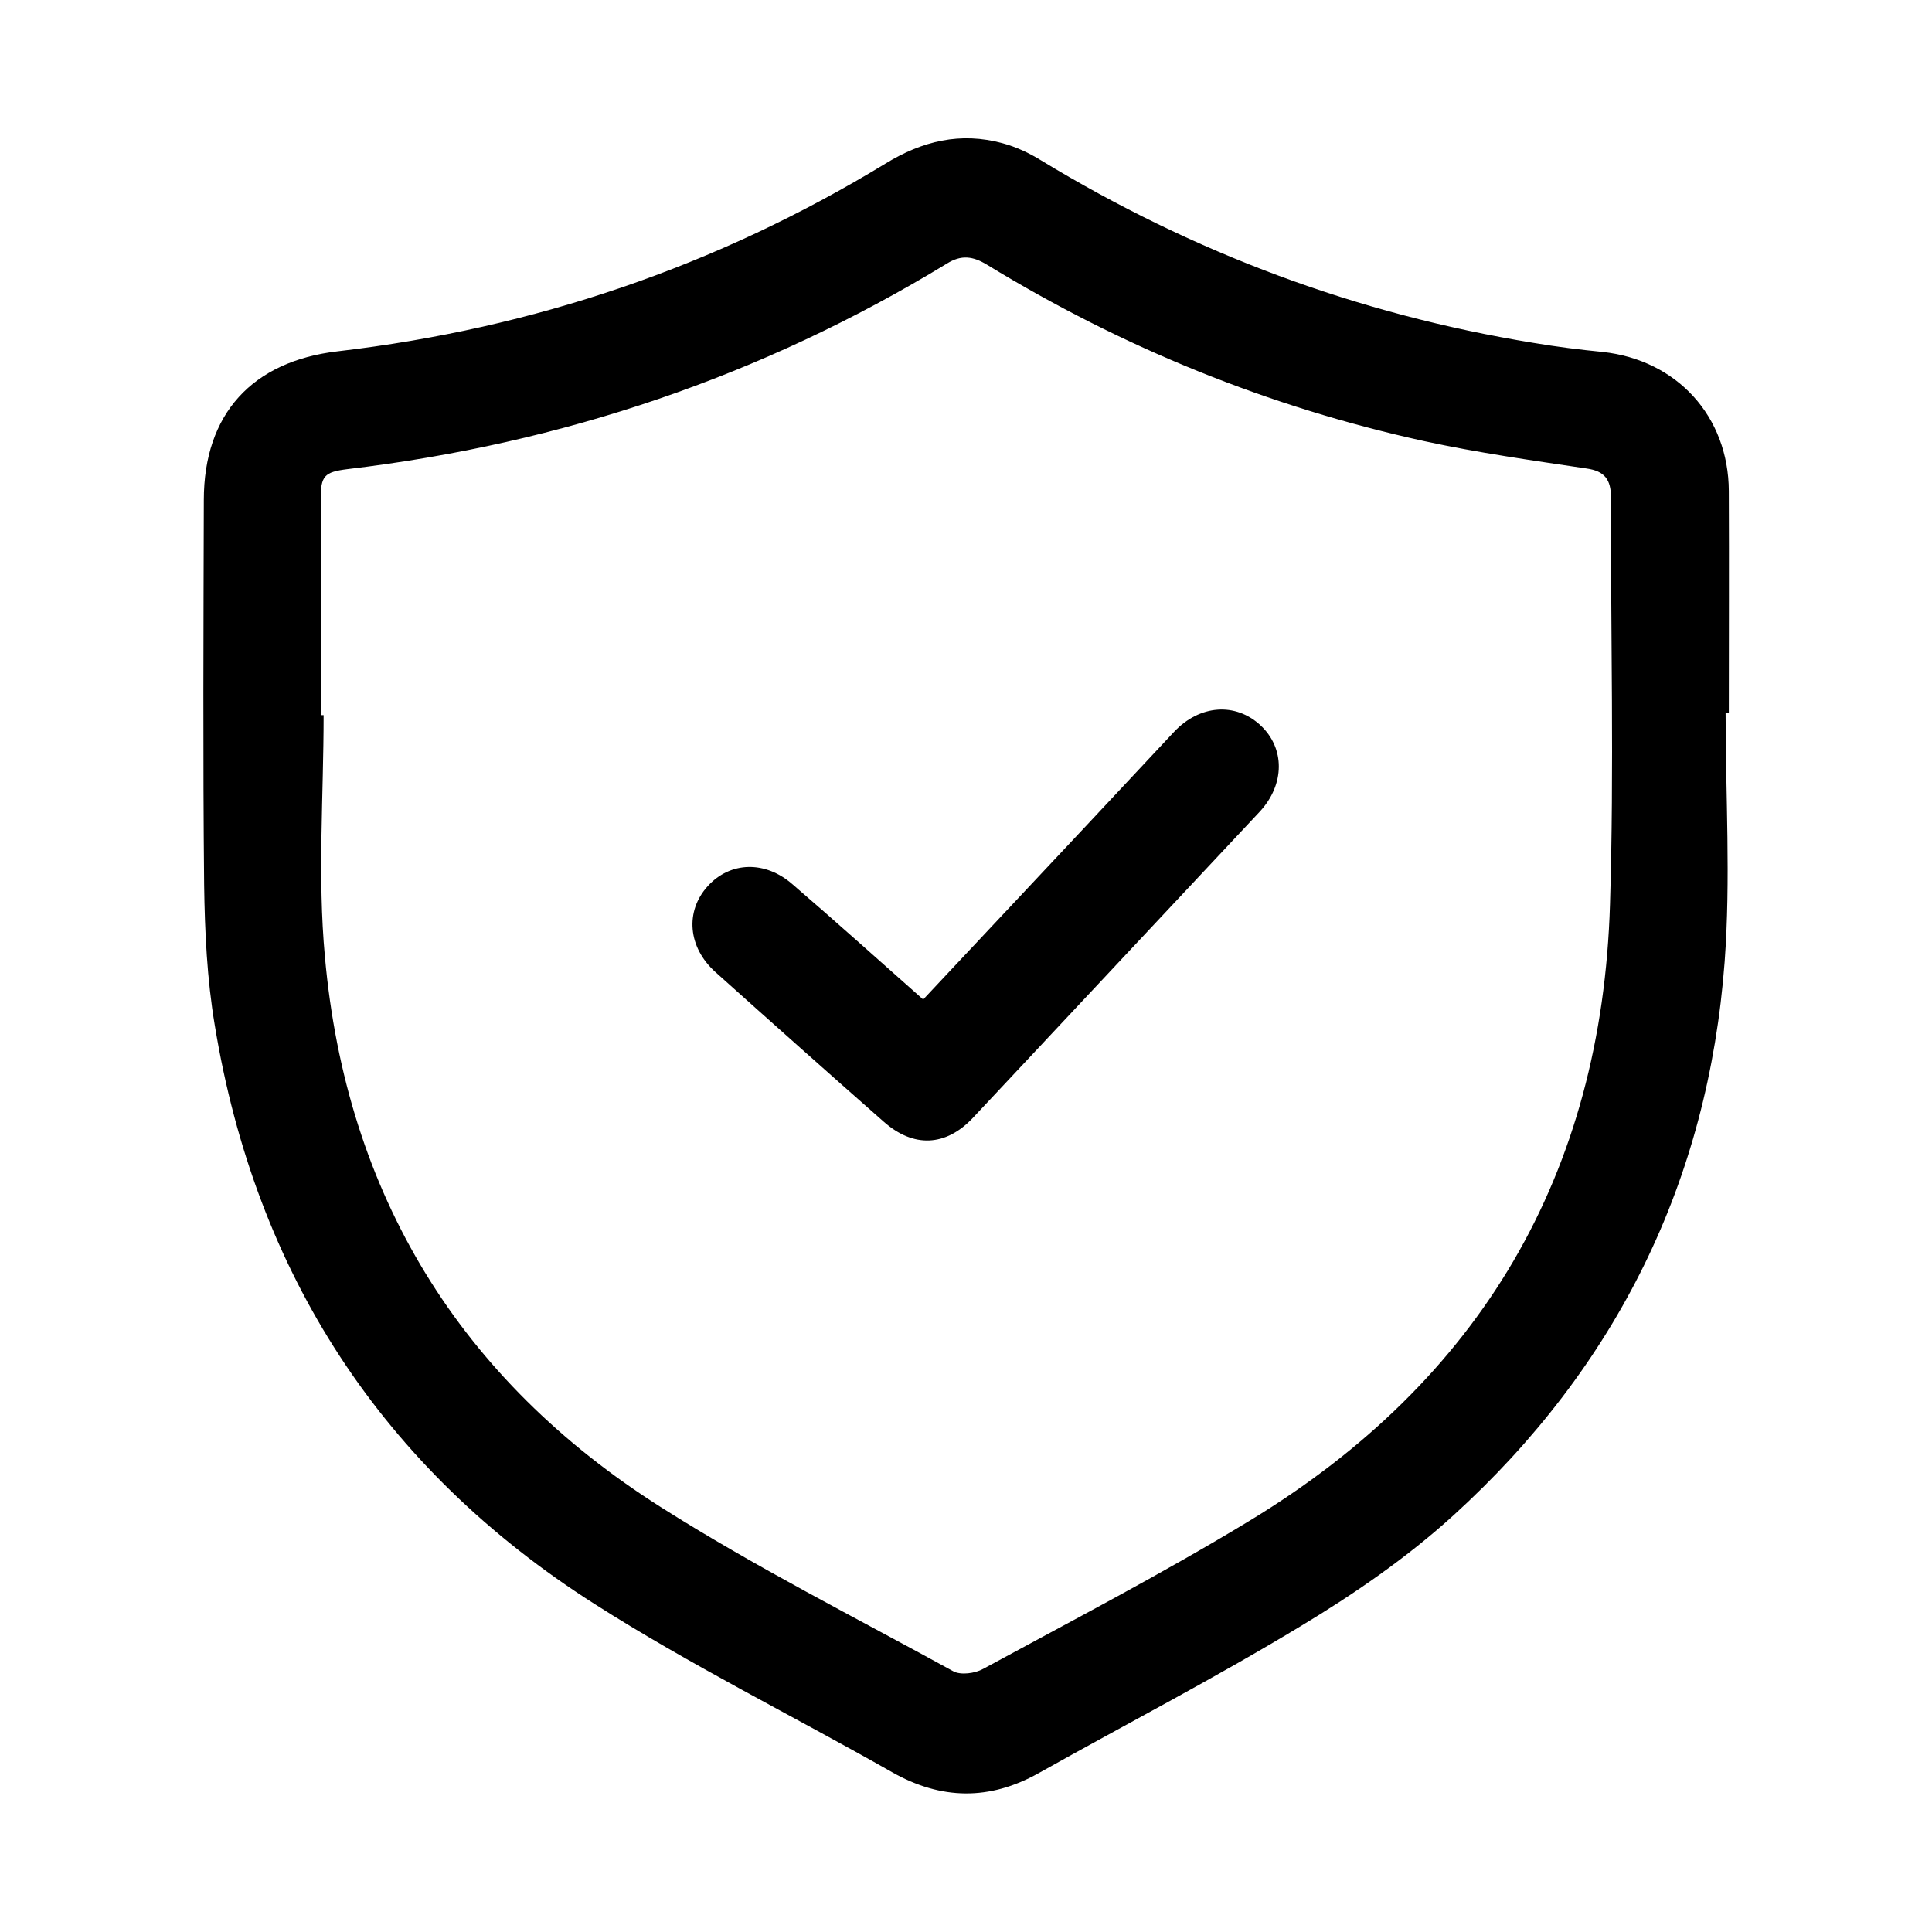 <?xml version="1.0" encoding="utf-8"?>
<!-- Generator: Adobe Illustrator 23.0.0, SVG Export Plug-In . SVG Version: 6.00 Build 0)  -->
<svg version="1.1" id="Layer_1" xmlns="http://www.w3.org/2000/svg" xmlns:xlink="http://www.w3.org/1999/xlink" x="0px" y="0px"
	 viewBox="0 0 600 600" style="enable-background:new 0 0 600 600;" xml:space="preserve">
<g>
	<path d="M535.9,221.4c0,25.8,1.6,51.7-0.3,77.3c-5.1,68.2-33.6,125.8-84.1,171.8c-14.5,13.2-30.9,24.5-47.7,34.6
		c-26.6,16.1-54.2,30.4-81.3,45.6c-15.2,8.5-30.2,8.3-45.4-0.3c-30.8-17.5-62.7-33.3-92.5-52.3c-65.9-42-105.2-102.5-117.9-179.7
		c-2.4-14.3-3.1-29-3.3-43.6c-0.4-39.8-0.2-79.7-0.1-119.5c0-26.7,15-43.1,41.6-46.2c60.9-7.1,117.7-26.4,170.1-58.3
		c11.4-7,23.3-9.9,36.4-6.3c4.1,1.1,8.2,3,11.9,5.3c47.4,28.8,98.3,47.8,153,56.7c7.1,1.2,14.3,2.1,21.4,2.8
		c23.1,2.5,39.1,20,39.2,43.2c0.1,23,0,45.9,0,68.9C536.5,221.4,536.2,221.4,535.9,221.4z M99.6,222.1c0.3,0,0.6,0,0.9,0
		c0,25-1.9,50.2,0.4,75c6.6,73.8,41.9,131.4,104.4,171c29.2,18.5,60.3,34.2,90.7,50.9c2.3,1.3,6.8,0.7,9.3-0.7
		c27.8-15.1,55.9-29.7,82.9-46.1c71.6-43.5,109.3-107.6,111.8-191.4c1.3-42.1,0.2-84.2,0.3-126.3c0-5.5-1.9-8.2-7.6-9
		c-16.8-2.5-33.8-4.9-50.4-8.5c-48.3-10.6-93.6-29-135.8-54.8c-4.3-2.6-7.9-3.2-12.5-0.3c-57.3,34.9-119.5,55.9-186.1,63.8
		c-7.2,0.9-8.3,2.1-8.3,9.3C99.6,177.3,99.6,199.7,99.6,222.1z"/>
	<path d="M286.7,310.4c17.1-18.2,33.7-35.9,50.3-53.6c9.2-9.8,18.4-19.7,27.6-29.5c8-8.5,19.1-9.2,26.8-2.1
		c7.7,7.1,7.7,18.4-0.2,26.9c-29.7,31.7-59.4,63.4-89.1,95.1c-8.4,8.9-18.4,9.3-27.6,1.2c-17.5-15.4-34.9-30.9-52.3-46.5
		c-8.6-7.7-9.5-18.9-2.4-26.7c7-7.7,17.9-8,26.4-0.5C259.7,286.3,272.9,298.2,286.7,310.4z"/>
</g>
</svg>
